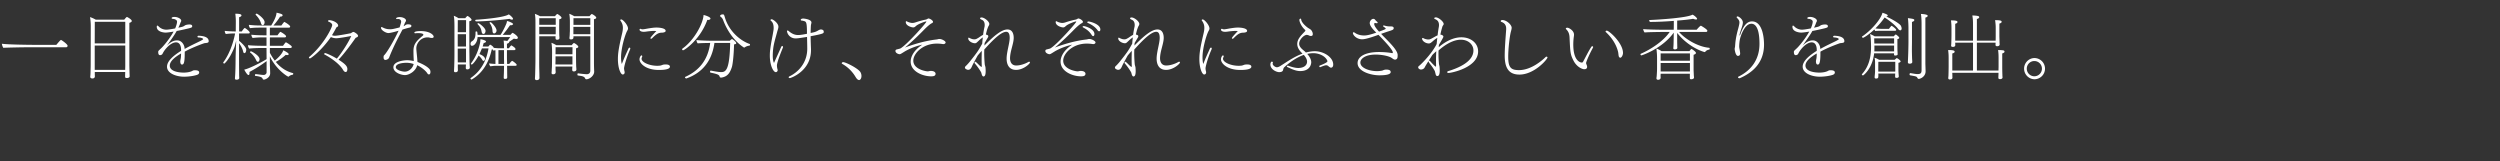 <svg id="design" xmlns="http://www.w3.org/2000/svg" viewBox="0 0 512 33"><rect x="0" y="0" width="512" height="33" fill="#333333" stroke="none"/><path d="M13.845 9.379a.3.3 0 01-.3.3H5.76c-.72 0-4.53.06-5.07.12-.15-.195-.285-.585-.3-.84 1.23.18 5.76.225 6.405.225h4.74c.495-.585.854-1.005.96-1.005.03 0 .06.015.074.03.196.105 1.276.855 1.276 1.17zm13.144-5.085c0 .12-.105.27-.495.39v8.624c0 .18.03 1.68.045 1.83 0 .165.015.45.015.495 0 .12-.105.345-.585.345-.255 0-.345-.09-.345-.27 0-.075 0-.555.015-.705v-.255h-6.225v.495c0 .075.015.33.015.405-.03.36-.3.42-.51.42s-.435-.075-.435-.345v-.045c0-.015.03-.255.045-.525.015-.555.045-1.365.045-1.785l.015-8.084c0-.585-.06-1.275-.15-1.785.3.09.81.315 1.17.525h5.835c.315-.39.495-.555.555-.555.06 0 .99.51.99.825zm-1.335.165h-6.24L19.4 8.884h6.255V4.459zm0 4.86H19.4v4.994h6.24c0-.315.015-.674.015-.794v-4.2zm17.085-.87c0 .225-.18.3-.36.33-.195.045-.405.03-.6.09-1.575.555-3.03 1.2-3.945 1.71v.255c0 2.22-.255 2.385-.57 2.385-.345 0-.345-.57-.345-.66 0-.045 0-.105.12-.72.03-.315.045-.6.045-.885-1.245.72-2.31 1.575-2.31 2.475 0 1.41 2.49 1.44 2.85 1.44.84 0 1.425-.18 1.665-.3.135-.06.255-.15.39-.165.09-.015.195-.015.3-.015.405 0 .81.105.81.435 0 .195-.075.405-.525.54-1.155.345-2.475.345-2.565.345-1.59 0-3.495-.675-3.495-2.055 0-1.14 1.32-2.28 2.88-3.24v-.375c-.045-.705-.315-1.365-1.035-1.365-1.005 0-2.265 1.275-2.775 2.37-.09.15-.315.255-.495.255-.12 0-.375-.045-.375-.645 0-.06 0-.135.03-.195.09-.15.465-.45.765-.765.15-.15 1.47-1.605 2.355-3.225-.705.12-1.35.21-1.665.21-.09 0-1.785-.06-1.785-1.185 0-.165.046-.255.12-.255.06 0 .15.06.255.165.435.465 1.05.675 1.59.675.285 0 .855-.075 1.8-.255.18-.39.39-1.05.39-1.365 0-.195-.075-.33-.375-.48-.195-.105-.39-.09-.615-.135-.075-.015-.12-.075-.12-.135 0-.015 0-.24.6-.24.66 0 1.365.39 1.365.765a.59.59 0 01-.045.21c-.03.045-.105.165-.195.45-.105.27-.225.525-.345.78.975-.21 1.02-.24 1.365-.48.225-.12.615-.18.9-.18.165 0 .57.015.57.345 0 .27-.06.315-1.485.63-.45.105-1.065.24-1.695.36-.24.45-.6 1.05-2.01 3 .78-.78 1.44-1.08 2.1-1.08.885 0 1.38.78 1.5 1.395.015.105.03.225.045.36 1.125-.645 2.295-1.17 3.315-1.68.45-.255.465-.27.465-.315 0-.255-.705-.36-.99-.36-.09 0-.165-.075-.165-.15 0-.135.09-.195.285-.195.435.015 2.01.09 2.01 1.095v.03zm8.408-1.785c0 .105-.075.195-.255.195h-1.935v1.5c.39.285 1.47 1.29 1.47 1.8 0 .285-.09.72-.375.72-.105 0-.21-.09-.255-.33-.12-.57-.48-1.215-.84-1.71v3.66c0 .96.015 2.174.015 2.55 0 .51.03.914.03.914 0 .21-.225.345-.42.345-.045 0-.09.015-.15.015-.165 0-.315-.06-.315-.255v-.06c.09-.915.12-2.265.135-4.17.015-1.124.09-2.55.12-3.51-.135.586-.285 1.186-.405 1.456-1.035 2.49-1.995 3.24-2.025 3.24-.09 0-.225-.076-.225-.18 0-.03 0-.045.015-.076 1.185-1.59 2.025-3.87 2.415-5.91h-.51c-.42 0-1.125.076-1.38.106-.12-.12-.225-.405-.225-.6v-.045c.36.06 1.59.12 1.965.12h.285l.015-1.965c0-.435-.015-.96-.105-1.665.675 0 1.26.06 1.26.345 0 .135-.12.27-.48.375v2.91h.54c.165-.24.33-.48.54-.675.03-.015.045-.03.06-.03.165 0 1.035.705 1.035.93zm8.91 8.43c0 .09-.046.195-.106.21-.18.03-.51.075-.795.36-.015.014-.045.044-.075.044-.225 0-2.55-1.514-3.81-4.154v1.68c0 .18.06 1.26.06 1.74v.03c0 .884-1.005 1.304-1.29 1.304-.104 0-.195-.045-.225-.105-.09-.27-.21-.51-1.53-.66-.045 0-.074-.06-.074-.12 0-.105.06-.255.12-.255.72.075 1.155.165 1.635.18h.03c.33 0 .6-.255.6-.54v-2.294a27.195 27.195 0 01-3.51 2.22c.015.075.015.15.015.224 0 .15-.03.27-.075.345-.045.045-.075.06-.135.06-.27 0-.735-.84-.87-1.11.765-.12 3.15-1.26 4.574-2.144l-.015-2.28h-1.005c-.735 0-1.755.03-2.534.12-.12-.105-.255-.48-.255-.66v-.03c.615.06 1.784.12 3.18.12h.614V7.654h-.675c-.72 0-1.38.03-2.16.12-.104-.075-.27-.465-.27-.63v-.03c.616.06 1.426.12 2.82.12h.286V5.659h-1.365c-.735 0-1.215.015-1.995.105-.135-.135-.255-.465-.255-.675.63.06 1.245.135 2.64.135h1.935c.944-1.53 1.064-2.205 1.095-2.625.914.195 1.244.33 1.244.525a.2.2 0 01-.03.09c-.044.12-.195.195-.494.195-.256.465-.9 1.29-1.35 1.815h1.62c.12-.165.36-.51.54-.69.03-.03.045-.045.075-.045.015 0 .045.015.06.03.27.135 1.124.675 1.124.915 0 .12-.075.225-.27.225h-3.884v1.575h1.56c.104-.165.374-.51.525-.675.03-.015.06-.03.075-.03.03 0 .044.015.06.015.225.105 1.095.645 1.095.885 0 .12-.076.225-.255.225h-3.06v1.725h2.7c.09-.15.345-.495.525-.69.03-.015.045-.03.075-.03.015 0 .03.015.045.015l.03.03c.36.18.93.6 1.064.75.03.03.046.09.046.135 0 .12-.075.24-.27.24h-4.215v.99c.315.6.645 1.125 1.005 1.59.525-.42 1.515-1.335 1.74-2.115.12.06 1.11.525 1.11.795 0 .045-.015.09-.06.12a.43.43 0 01-.255.075.745.745 0 01-.285-.06 10.181 10.181 0 01-2.04 1.455c.99 1.2 2.13 1.935 3.51 2.295.045.015.06.06.06.12zm-6.9-2.986c0 .315-.165.555-.36.555-.105 0-.225-.09-.33-.315-.346-.78-.9-1.365-1.245-1.605-.016-.014-.03-.03-.03-.044 0-.076.12-.196.21-.196.12 0 1.754.87 1.754 1.605zm1.034-7.574c0 .585-.36.615-.404.615-.135 0-.255-.12-.33-.375-.24-.81-.78-1.425-1.08-1.725-.016-.03-.03-.045-.03-.075 0-.09.135-.18.224-.18.15 0 1.62 1.02 1.62 1.74zM72.94 7.699c-.06.015-.105.06-.15.12-.39.57-2.43 3.404-3.465 4.394 1.485.945 1.815 1.41 1.815 1.935 0 .09-.015.6-.345.6-.165 0-.36-.12-.54-.434-.555-.976-1.98-2.19-3.84-3.18-.03-.015-.03-.03-.03-.06 0-.09.105-.21.21-.21.09 0 1.185.405 2.385 1.14.825-.915 2.37-3.255 2.955-4.635-1.755.345-2.745.465-3.09.465a2.95 2.95 0 01-1.08-.24c-2.04 2.91-4.14 4.38-4.29 4.38-.105 0-.21-.135-.21-.225 0-.03.016-.045.03-.06 3.105-2.625 4.74-6.105 4.74-6.555 0-.315-.36-.555-.81-.735-.03-.015-.045-.03-.045-.06 0-.09.105-.21.165-.21h.03c.81 0 1.875.57 1.875 1.095 0 .045 0 .09-.015.135-.045.12-.3.18-.375.315-.12.24-.435.855-.87 1.53.24.09.375.12.57.12.57 0 2.805-.42 3.315-.525a.592.592 0 01.18-.12c.06-.03.09-.06.15-.09.03-.03.09-.045.15-.045.09 0 .165.015.195.045.15.075.78.435.78.765 0 .06-.03.12-.09.18-.075.09-.195.12-.3.165zm11.316-2.4c0 .135-.105.285-.3.33-.63.15-1.11.3-1.395.39l-.135.045c-.75 1.44-1.815 3.375-2.73 5.715-.135.375-.615.495-.765.495-.27 0-.375-.255-.375-.466v-.075c0-.15 0-.3.105-.405.57-.54 2.01-2.97 2.97-5.04-.39.12-1.62.48-2.1.48s-1.5-.57-1.5-1.08c0-.09.045-.15.12-.15.046 0 .105.03.18.06.375.196.81.39 1.545.39.36 0 .51 0 1.965-.374.135-.405.315-1.02.315-1.14 0-.495-.405-.585-.645-.585-.045 0-.105.015-.15.015h-.045c-.135 0-.195-.045-.195-.12 0-.135.285-.285.75-.285.66 0 1.275.33 1.275.675 0 .075-.015.15-.06.24l-.135.225c-.03.045-.18.435-.3.735 0 0 .135-.045.435-.27.045-.03.12-.06.165-.075.06-.03.18-.045.315-.045.3 0 .69.045.69.315zm4.17 2.475c-.15 0-.3-.03-.42-.06a1.329 1.329 0 00-.435-.06c-1.455 0-2.31 1.275-2.31 2.22 0 .09 0 .21.015.36.075.825.165 1.515.21 2.34a.328.328 0 01.015.12c.855.314 2.175.974 2.55 1.59.075.134.105.3.105.45 0 .09-.015.51-.315.51a.351.351 0 01-.3-.195c-.42-.66-1.305-1.306-2.1-1.695-.27 1.23-1.68 2.025-2.49 2.025-.795 0-2.385-.525-2.385-1.605 0-1.245 2.265-1.44 2.805-1.44.45 0 .93.075 1.365.165v-.12a36.25 36.25 0 01-.06-2.01c.03-1.35.585-1.965 1.89-3.045.075-.045.135-.135.135-.21v-.045c-.03-.195-.54-.285-1.035-.285-.18 0-.36 0-.51.03h-.09c-.15 0-.21-.045-.21-.12 0-.15.255-.33 1.305-.33 1.935 0 2.655.825 2.655 1.14 0 .15-.09.27-.39.27zm-5.175 5.084c-.375 0-2.19.06-2.19.915 0 .54 1.23.9 1.845.9.825 0 1.62-.705 1.815-1.56a4.594 4.594 0 00-1.47-.255zm13.328-8.804c0 .105-.105.225-.465.3l.015 6.224c.015.18.015 2.07.045 2.58 0 .165.045.6.045.645 0 .15-.06.405-.54.405-.195 0-.285-.12-.285-.33 0-.255.03-.555.03-.675h-1.665v.6c0 .135.015.435.015.525v.06c0 .06 0 .405-.495.405-.24 0-.3-.12-.3-.27v-.09c.03-.21.03-.63.045-.735 0-.18.045-1.35.045-2.415V5.24c0-.72-.03-1.5-.135-2.01.09.03.42.15.975.495h1.38a2.09 2.09 0 01.39-.42c.03-.03.045-.03.06-.03s.045 0 .06.015c.3.15.78.57.78.765zm-2.82.075l-.015 2.46h1.695l.015-2.46h-1.695zm-.015 2.88v2.52h1.695v-2.52h-1.695zm0 2.94v1.305c0 .57 0 1.095.015 1.53h1.68V9.948h-1.695zm11.954-1.965c-.12 0-.285-.03-.465-.075-.045.03-.09.09-.96.66v.044c0 .03 0 .06-.015.09-.075.106-.24.21-.434.256v.93h.39c.074-.09.134-.195.21-.285.074-.105.15-.196.224-.255a.082.082 0 01.076-.046c.014 0 .03 0 .06.015.6.36.795.586.795.736 0 .134-.15.21-.24.21h-1.515v1.665c0 .21.015.63.03 1.17h.45c.21-.33.51-.63.585-.63.09 0 .93.6.93.81 0 .104-.076.194-.24.194h-1.726c0 .42.016.9.016 1.38 0 .15.014.765.014.945 0 .27-.12.36-.434.36-.195 0-.286-.045-.286-.255 0-.03.016-.525.03-.825.016-.495.03-1.08.03-1.605h-1.665c-.39 0-.735.06-1.14.105-.134-.15-.224-.39-.27-.585.45.045.87.09 1.32.105v-2.805c-.12.015-.254.03-.434.06a.924.924 0 01-.166-.27c-.044.016-.104.045-.164.06-.375 1.665-1.245 4.455-4.08 6.135-.015 0-.03.015-.045.015-.09 0-.225-.12-.225-.225a.13.13 0 01.06-.105c2.49-1.71 3.314-4.14 3.63-6.045h-1.35c-.165.42-.33.795-.51 1.155 1.125.435 1.14.915 1.14.99 0 .15-.076.285-.136.345-.03.045-.075.06-.135.06a.283.283 0 01-.254-.165 3.317 3.317 0 00-.78-.915c-.525 1.005-1.23 1.83-1.395 1.83-.09 0-.18-.075-.18-.165 0-.045.015-.075.045-.105.795-1.08 1.47-2.43 1.844-4.244.046-.225.03-.405.06-.675.3.03 1.14.24 1.14.48 0 .045-.03.09-.06.12a.562.562 0 01-.404.165c-.075.255-.15.495-.225.735h1.185c.06-.105.24-.285.285-.345a.115.115 0 01.075-.03c.015 0 .045.015.06.015.06.03.57.315.675.63.434.06.914.09 1.29.09h.81v-.27s0-.855-.09-1.32c.195.03.33.03.465.045l.3.045c.18-.21.48-.615.585-.795h-6.675c-.03.93-.585 1.785-1.14 1.785-.15 0-.3-.075-.3-.405 0-.195.075-.39.225-.48.6-.33.795-.9.795-1.755v-.195c-.015-.06.09-.105.18-.105.18 0 .195.045.24.705h4.695c.42-.615.96-1.71 1.2-2.31.075-.18.09-.345.135-.525.33.03 1.244.42 1.244.63 0 .015-.09.24-.494.24-.03 0-.075-.015-.12-.015-.33.42-.57.825-.87 1.185-.21.255-.405.54-.645.795h1.575l.09-.09.09-.105c.06-.06.134-.135.21-.195a.115.115 0 01.06-.03c.015 0 .03 0 .045.015.435.225 1.035.705 1.035.975 0 .06-.015.27-.36.27zm-.63-4.125c0 .09-.075.165-.225.165a.968.968 0 01-.48-.165c-2.1.285-5.354.525-6.78.525-.18 0-.254-.09-.254-.18 0-.075.075-.165.195-.165.21-.015 5.55-.345 6.675-1.095.3.18.87.69.87.915zm-6.074 3.09c-.165 0-.315-.15-.36-.465-.12-.765-.435-1.125-.84-1.56-.015-.015-.03-.03-.03-.045 0-.06.15-.135.24-.135.105 0 1.44.96 1.44 1.575 0 .075-.03.63-.45.63zm2.204-.105c-.18 0-.314-.135-.33-.48-.03-.675-.255-1.185-.6-1.665-.015-.015-.015-.03-.015-.03 0-.075.135-.12.225-.12.165 0 1.215 1.08 1.215 1.71 0 .285-.24.585-.495.585zm2.025 5.085v-1.665h-1.14v2.835h1.156c0-.54-.016-.975-.016-1.17zm11.779-8.295c0 .12-.105.24-.465.315l-.015 1.365c0 .165 0 1.26.015 1.77 0 .165.045.6.045.645 0 .33-.225.405-.495.405-.21 0-.315-.12-.315-.345 0-.105 0-.24.015-.36h-3.345l-.015 5.444c0 1.155.045 2.1.045 2.52 0 .135 0 .435.015.525 0 .48-.48.495-.555.495-.27 0-.375-.15-.375-.33v-.06c.03-.21.03-.63.045-.72 0-.195.06-2.07.06-3.135v-7.68c0-.6-.03-1.23-.12-1.65.435.15.795.33 1.05.48h3.075a2.09 2.09 0 01.39-.42c.03-.03.045-.03.06-.03s.045 0 .06.016c.24.105.825.54.825.75zm-4.56.09v1.35h3.375v-1.35h-3.375zm0 1.77v1.53h3.36c.015-.285.015-.96.015-1.155v-.375h-3.375zm7.995 4.095c0 .105-.106.225-.465.3v1.934c0 .165.015 1.245.03 1.755.015.165.045.6.045.645 0 .405-.495.405-.54.405-.21 0-.315-.12-.315-.345 0-.24.03-.54.03-.66h-3.45v.585c0 .15.03.45.03.54 0 .195-.06.465-.525.465-.24 0-.315-.12-.315-.285v-.075c.03-.21.045-.63.045-.735.015-.18.045-.525.045-1.605l.015-1.74c0-.705-.03-1.5-.135-2.01.36.135.69.3 1.005.495h3.15a2.09 2.09 0 01.39-.42c.03-.03.045-.03.06-.03s.045 0 .06.015c.3.135.84.54.84.765zm-4.665 1.95v.945c-.015.3-.015.54-.015.72h3.48v-1.665h-3.465zm.015-1.875l-.015 1.455h3.465l.015-1.455h-3.465zm8.324-6.045c0 .12-.09.24-.465.315v9.045c0 .18.015 1.154.045 1.664v.015c0 .885-.99 1.575-1.59 1.575-.164 0-.21-.06-.284-.21-.045-.12-.195-.375-.885-.48-.21-.03-.405-.06-.585-.09-.06-.015-.09-.105-.09-.195 0-.12.045-.24.12-.24h.015c.915.135 1.694.18 1.74.18.674 0 .764-.45.764-.75v-7.02h-3.45v.195c0 .255-.105.45-.494.45-.256 0-.33-.12-.33-.27v-.075c.03-.194.06-.57.06-.75 0-.12.014-.36.03-.6v-1.92c0-.704-.045-1.124-.12-1.634.06.015.36.12 1.02.495h3.12c.18-.225.404-.45.464-.45.03 0 .045 0 .06.015.286.135.855.51.855.735zm-4.68 1.89v1.5h3.465v-1.5h-3.464zm.016-1.785v1.365h3.45V3.724h-3.45zm10.362 10.259c0 .09.015.285.075.555.03.12.045.21.045.285 0 .36-.27.435-.39.435-.42 0-.99-1.274-.99-3.164 0-1.29.225-2.55.855-5.22.105-.435.165-.81.165-1.185 0-.51-.135-.975-.525-1.5-.015-.015-.015-.045-.015-.06 0-.09.09-.15.21-.15.345 0 1.38 1.17 1.38 1.86 0 .195-.105.36-.18.495-.51.96-1.245 3.675-1.245 5.37 0 .54.045 1.095.165 1.395.495-1.305.915-2.175 1.35-3.15.06-.135.15-.195.225-.195.09 0 .15.06.15.18 0 .06-.015.12-.045.195-.9 2.055-1.23 3.66-1.23 3.855zm8.52-7.664c0 .375-.826.375-.84.375-.735 0-1.26.465-1.935 1.14-.075.075-.15.105-.21.105-.075 0-.135-.045-.135-.135 0-.195 1.2-1.425 1.215-1.44a5.827 5.827 0 00-.496-.03c-.39 0-.75.045-1.11.075-.284.03-.644.105-.974.105-.705 0-.87-.315-.87-.42s.09-.195.195-.195c.03 0 .075.015.105.03.06.045.18.075.345.075.09 0 .195-.015.3-.03.315-.045.66-.12 1.05-.18.495-.075.99-.15 1.485-.15.764 0 1.874.165 1.874.675zm-1.38 8.01c-2.7 0-3.975-1.336-3.975-2.175 0-.39.255-.81.405-.81.09 0 .15.075.15.195 0 .045 0 .09-.03.135a.662.662 0 00-.105.36c0 .705 1.545 1.44 3.225 1.44.194 0 .375-.016.525-.03.3-.03.494-.166.734-.21.18-.03.345-.03.496-.03.63 0 .825.224.825.45s-.18.674-2.25.674zM145.01 4.084c-.046 0-.09-.015-.15-.015-1.456 4.08-4.696 6.225-4.95 6.225-.136 0-.21-.09-.21-.195 0-.06.03-.12.09-.165 2.31-1.635 4.2-5.04 4.304-6.87.465.105 1.41.435 1.41.735 0 .045 0 .075-.03.105-.06.105-.225.18-.465.18zm5.774 4.77c0 .12-.135.195-.45.24-.03 1.545-.21 3.87-.45 4.65-.405 1.26-.915 1.904-2.025 2.13-.075.014-.135.014-.195.014-.165 0-.24-.06-.27-.15-.09-.345-.18-.525-1.845-.855-.09-.015-.135-.12-.135-.21 0-.105.06-.21.165-.21h.03c1.305.255 1.74.3 2.13.3.99 0 1.68-.645 1.8-5.97h-3.225c-.51 3.705-2.475 6.12-5.745 7.275h-.03c-.105 0-.255-.135-.255-.225 0-.045.015-.075.075-.105 2.76-1.26 4.635-3.39 5.085-6.944-.84.015-2.025.03-2.535.09-.135-.105-.27-.465-.27-.645v-.03c.6.075 2.325.135 3.15.135h3.69a.577.577 0 01.165-.165l.105-.075a.55.55 0 01.15-.105c.09 0 .885.54.885.855zm2.82.27c0 .105-.075.24-.15.24h-.03c-.24 0-.615.135-.915.345a.214.214 0 01-.09.03.217.217 0 01-.105-.03c-1.71-1.125-3.3-3.135-4.245-5.67a1.456 1.456 0 00-.51-.63.22.22 0 01-.09-.165c0-.09.21-.3.51-.3.255 0 .3.015.45.525.825 2.925 3.21 4.89 5.1 5.535.045.015.075.06.075.12zm5.513 4.29c0 .285.06.6.135.855.015.03.015.06.015.105 0 .195-.165.405-.375.405-.51 0-1.23-1.35-1.23-3.405 0-.345.015-.705.06-1.095.225-1.815.405-2.325.675-4.005.03-.18.045-.36.045-.525 0-.87-.255-1.26-.585-1.515-.045-.045-.06-.075-.06-.12 0-.09.09-.165.255-.165.27 0 1.365.795 1.365 1.515 0 .06 0 .12-.015.195-.045.3-.165.585-.24.885-.33 1.26-.72 2.4-.84 3.705-.03.3-.06.72-.06 1.17 0 .555.06 1.125.255 1.47.495-1.125 1.02-2.235 1.47-3.27.06-.135.135-.195.21-.195.09 0 .165.09.165.21 0 .03 0 .075-.015.105-1.035 2.49-1.23 3.375-1.23 3.675zm9.584-6.93c0 .105-.014.21-.06.255-.09.09-.27.255-2.624.675 0 .825.06 2.19.075 2.64v.225c0 4.26-4.125 5.714-4.335 5.714-.12 0-.24-.075-.24-.165 0-.075.06-.15.225-.225 1.605-.765 3.57-2.61 3.585-5.61 0-.72-.03-1.664-.045-2.43-1.815.286-1.995.3-2.295.3a1.753 1.753 0 01-1.815-1.454c0-.09.045-.165.12-.165.06 0 .135.03.24.12.735.63 1.335.81 1.95.81.495 0 1.32-.165 1.785-.255 0-2.025-.105-2.4-.435-2.55-.15-.06-.51-.15-.6-.15-.165 0-.24-.075-.24-.15s.06-.27.555-.27c0 0 1.635.12 1.635.81v.045c-.015.165-.09.345-.105.555-.015.09-.045.78-.06 1.545.855-.165 1.065-.255 1.38-.42.15-.09.495-.3.705-.3.18 0 .6.06.6.45zm7.726 9.074c0 .645-.345.84-.48.84-.21 0-.45-.18-.705-.6a7.334 7.334 0 00-2.775-2.73.124.124 0 01-.075-.12c0-.105.135-.225.285-.225.51 0 3.06 1.26 3.54 2.055.15.255.21.525.21.78zm17.234-6.869c0 .18-.18.345-.48.345-.045 0-.09-.015-.135-.015a7.53 7.53 0 00-1.17-.09c-2.984 0-4.83 2.1-4.83 3.48 0 1.8 2.596 2.204 2.94 2.204.21 0 .406-.09.646-.09.69 0 .974.315.974.57 0 .465-.42.54-.915.54-1.68 0-4.184-.96-4.184-3.03 0-.42.12-1.965 2.37-3.45-.975.196-2.565.75-3.72 1.47-.69.436-.78.48-.93.48-.135 0-.84-.18-.84-.674 0-.135.075-.24.195-.285.57-.15.72-.18.795-.21 1.245-.66 5.34-5.235 5.34-5.505 0-.03-.015-.045-.045-.045-.135 0-1.41.405-2.04.9-.135.12-.33.33-.57.33h-.03c-.345 0-1.53-.33-1.53-1.095 0-.105.045-.18.12-.18.045 0 .105.03.18.075.225.135.75.285 1.035.285.195 0 .435-.045.615-.105.675-.225 1.35-.42 2.07-.57.045 0 .24-.06.33-.105.075-.045.165-.105.24-.135h.045c.315 0 .945.405.945.69 0 .09-.06.18-.195.255-.465.195-1.32 1.035-1.455 1.17-1.35 1.38-2.625 2.625-4.095 3.84 1.305-.51 3.885-1.365 6.42-1.65.105-.015.21-.03.315-.06s.21-.045.315-.045h.06c.405 0 1.215.405 1.215.705zm14.428 5.624c-1.92 0-1.935-1.934-1.935-2.31 0-1.32.615-3.12.63-4.214v-.03c0-.915-.286-1.245-.705-1.245-1.23 0-3.33 2.34-4.5 3.63 0 .225-.015.45-.015.675 0 .81.045 1.59.105 2.28.015.27.15.524.165.78.015.254.03.48.03.674 0 .87-.195 1.095-.435 1.11-.195 0-.3-.21-.36-.405-.045-.15-.075-.285-.12-.42-.12-.24-.66-1.11-1.29-1.83a.244.244 0 01-.075-.164c0-.15.105-.195.164-.195.046 0 .09.03.136.06.345.285.615.63.96.9.09.06.135.09.18.09.03 0 .045-.03.045-.105v-.076c-.015-.36-.03-.81-.03-1.35 0-.524.015-1.124.03-1.754-.27.3-.63.69-.87 1.005-.54.99-1.005 1.844-1.11 2.1-.06.15-.15.344-.225.435-.09.135-.24.345-.6.345-.06 0-.09 0-.12-.015-.255-.076-.525-.21-.525-.45 0-.12.09-.24.225-.36.18-.165.51-.525.705-.765 1.545-1.935 1.8-2.295 2.61-3.765.03-.435.075-.87.12-1.29-.015.015-.03.015-.045.03-.3.225-.54.405-.81.675-.255.24-.48.465-.6.48-.06.015-.12.015-.195.015-.48 0-1.335-.42-1.335-.99 0-.105.044-.15.105-.15.044 0 .105.03.165.06.165.105.45.195.6.24.09.015.24.045.39.045.074 0 .164-.015.254-.03.12-.015.45-.21.69-.36.3-.225.63-.435.84-.525.075-.555.165-1.08.27-1.545.045-.165.06-.33.06-.465 0-.72-.345-.945-.465-1.02l-.33-.165c-.075-.045-.15-.105-.15-.195 0-.165.24-.18.33-.18.645.045 1.56.87 1.56 1.32 0 .21-.105.36-.12.375-.135.225-.375.81-.585 1.815.21.03.495.105.495.345 0 .075-.03.165-.105.285-.105.18-.345.57-.645 1.095l-.045.525c1.89-1.935 3.495-3.3 4.725-3.3 1.11 0 1.275 1.11 1.275 1.71 0 1.185-.735 2.715-.75 4.2 0 .33.075 1.47 1.275 1.47.795 0 1.8-.33 2.46-.72.06-.03.12-.06.165-.06.105 0 .18.074.18.164 0 .255-1.365 1.515-2.85 1.515zm16.271-5.624c0 .18-.18.345-.48.345-.044 0-.09-.015-.135-.015a7.53 7.53 0 00-1.17-.09c-2.984 0-4.83 2.1-4.83 3.48 0 1.8 2.596 2.204 2.94 2.204.21 0 .406-.09.646-.09.69 0 .975.315.975.57 0 .465-.42.54-.916.54-1.68 0-4.184-.96-4.184-3.03 0-.42.12-1.965 2.37-3.45-.975.196-2.565.75-3.72 1.47-.69.436-.78.48-.93.48-.135 0-.84-.18-.84-.674 0-.135.075-.24.195-.285.57-.15.72-.18.795-.21 1.245-.66 5.34-5.235 5.34-5.505 0-.03-.015-.045-.045-.045-.135 0-1.41.405-2.04.9-.135.12-.33.33-.57.33h-.03c-.345 0-1.53-.33-1.53-1.095 0-.105.045-.18.12-.18.045 0 .105.03.18.075.225.135.75.285 1.035.285.195 0 .435-.045.615-.105.675-.225 1.35-.42 2.07-.57.045 0 .24-.06.33-.105.075-.045.165-.105.24-.135h.045c.315 0 .945.405.945.69 0 .09-.06.18-.195.255-.465.195-1.32 1.035-1.455 1.17-1.35 1.38-2.625 2.625-4.095 3.84 1.305-.51 3.885-1.365 6.42-1.65.105-.015.21-.03.315-.06.105-.03.21-.045.315-.045h.06c.405 0 1.215.405 1.215.705zm-.48-1.29c-.09 0-.195-.06-.314-.255-.526-.81-1.125-1.185-1.726-1.515-.09-.045-.12-.09-.12-.15 0-.075.106-.135.226-.135.33 0 2.19.585 2.19 1.62 0 .435-.24.435-.256.435zm1.215-.99c-.075 0-.195-.06-.315-.225-.57-.78-1.365-1.2-1.98-1.485-.09-.045-.135-.09-.135-.135 0-.09.12-.165.255-.165.3 0 2.43.525 2.43 1.635 0 .345-.195.375-.255.375zm13.715 7.904c-1.92 0-1.935-1.934-1.935-2.31 0-1.32.615-3.12.63-4.214v-.03c0-.915-.285-1.245-.705-1.245-1.23 0-3.33 2.34-4.5 3.63 0 .225-.015.45-.015.675 0 .81.045 1.59.105 2.28.015.27.15.524.165.78.015.254.03.48.03.674 0 .87-.195 1.095-.435 1.11-.195 0-.3-.21-.36-.405-.045-.15-.075-.285-.12-.42-.12-.24-.66-1.11-1.29-1.83a.244.244 0 01-.075-.164c0-.15.105-.195.165-.195.045 0 .09.03.135.06.345.285.615.63.96.9.09.06.135.09.18.09.03 0 .045-.03.045-.105v-.076c-.015-.36-.03-.81-.03-1.35 0-.524.015-1.124.03-1.754-.27.3-.63.69-.87 1.005-.54.99-1.005 1.844-1.11 2.1-.06.15-.15.344-.225.435-.09.135-.24.345-.6.345-.06 0-.09 0-.12-.015-.255-.076-.525-.21-.525-.45 0-.12.09-.24.225-.36.18-.165.51-.525.705-.765 1.545-1.935 1.8-2.295 2.61-3.765.03-.435.075-.87.12-1.29-.015.015-.03.015-.045.03-.3.225-.54.405-.81.675-.255.24-.48.465-.6.48-.06.015-.12.015-.195.015-.48 0-1.335-.42-1.335-.99 0-.105.045-.15.105-.15.045 0 .105.03.165.06.165.105.45.195.6.24.09.015.24.045.39.045.075 0 .165-.015.255-.03.12-.015.45-.21.69-.36.3-.225.63-.435.84-.525.075-.555.165-1.08.27-1.545.045-.165.06-.33.06-.465 0-.72-.345-.945-.465-1.02l-.33-.165c-.075-.045-.15-.105-.15-.195 0-.165.24-.18.33-.18.645.045 1.56.87 1.56 1.32 0 .21-.105.36-.12.375-.135.225-.375.81-.585 1.815.21.03.495.105.495.345 0 .075-.03.165-.105.285-.105.18-.345.57-.645 1.095l-.045.525c1.89-1.935 3.495-3.3 4.724-3.3 1.11 0 1.276 1.11 1.276 1.71 0 1.185-.736 2.715-.75 4.2 0 .33.075 1.47 1.274 1.47.795 0 1.8-.33 2.46-.72.06-.03.12-.06.166-.06.105 0 .18.074.18.164 0 .255-1.366 1.515-2.85 1.515zm8.08-.33c0 .09.014.285.074.555.03.12.046.21.046.285 0 .36-.27.435-.39.435-.42 0-.99-1.274-.99-3.164 0-1.29.225-2.55.854-5.22.105-.435.165-.81.165-1.185 0-.51-.135-.975-.524-1.5-.016-.015-.016-.045-.016-.06 0-.09.09-.15.21-.15.345 0 1.38 1.17 1.38 1.86 0 .195-.104.36-.18.495-.51.96-1.245 3.675-1.245 5.37 0 .54.045 1.095.165 1.395.495-1.305.915-2.175 1.35-3.15.06-.135.15-.195.225-.195.09 0 .15.06.15.18 0 .06-.015.12-.045.195-.9 2.055-1.23 3.66-1.23 3.855zm8.519-7.664c0 .375-.825.375-.84.375-.735 0-1.26.465-1.935 1.14-.075.075-.15.105-.21.105-.075 0-.135-.045-.135-.135 0-.195 1.2-1.425 1.215-1.44a5.827 5.827 0 00-.495-.03c-.39 0-.75.045-1.11.075-.285.03-.645.105-.975.105-.705 0-.87-.315-.87-.42s.09-.195.195-.195c.03 0 .075.015.105.03.06.045.18.075.345.075.09 0 .195-.015.3-.03.315-.045.66-.12 1.05-.18.495-.075.99-.15 1.485-.15.765 0 1.875.165 1.875.675zm-1.38 8.01c-2.7 0-3.975-1.336-3.975-2.175 0-.39.255-.81.405-.81.09 0 .15.075.15.195 0 .045 0 .09-.03.135a.662.662 0 00-.105.36c0 .705 1.545 1.44 3.225 1.44.195 0 .375-.016.525-.03.3-.03.495-.166.735-.21.18-.03.345-.03.495-.03.63 0 .825.224.825.45s-.18.674-2.25.674zm19.014-1.11c0 .644-.435.644-.45.644a.288.288 0 01-.18-.06c-.12-.06-.195-.105-.39-.285a.65.65 0 00-.435-.15c-.255 0-.735.195-1.17.375-.015.015-.045.015-.06.015-.105 0-.165-.09-.165-.18 0-.06.03-.12.09-.15 1.23-.48 1.575-.72 1.575-.9a.288.288 0 00-.045-.15c-.435-.93-1.695-1.484-2.82-1.484-.42 0-.855.045-1.275.15.48.525.825 1.14.825 1.71 0 .09-.03 1.8-2.25 1.8h-.03c-1.05 0-2.13-.63-2.565-.795-.105-.045-.15-.105-.15-.15 0-.09.09-.165.195-.165.015 0 .045 0 .075.015.42.15 1.335.465 2.07.465 1.185-.015 1.8-.57 1.8-1.305 0-.48-.3-.96-.675-1.38-1.485.525-2.88 1.515-3.96 2.505-.195.165-.24.42-.27.57-.044.21-.21.45-.78.465-.584 0-1.83-.555-1.83-1.575 0-.285.136-.585.316-.585.105 0 .21.105.21.195 0 .015 0 .03-.015.045a.39.39 0 00-.045.165c0 .375.54.75.87.75.195 0 .405-.09.645-.225 1.5-.945 2.955-1.98 4.604-2.565l-.075-.075c-.585-.555-1.005-1.185-1.005-1.905 0-.93.645-1.62 1.485-2.49.09-.09.18-.18.18-.27 0-.045-.03-.09-.09-.15-.735-.66-1.14-1.62-1.14-2.01 0-.15.12-.27.225-.27.06 0 .135.06.15.21.06.555.825 1.275 1.365 1.665.255.18.555.3.72.525.21.285.285.555.285.765 0 .24-.09.39-.39.39-.225 0-.42-.12-.42-.12a1.13 1.13 0 00-.435-.105c-.54 0-1.545.96-1.545 1.8 0 .675.63 1.14 1.035 1.485.12.105.24.21.345.33.48-.135 1.23-.27 1.815-.27 1.875 0 3.78 1.26 3.78 2.73zm13.135-1.336a.488.488 0 01-.464.33.63.63 0 01-.315-.09c-.12-.06-.285-.194-.405-.27-.48-.344-1.905-.674-3.27-.674-2.175 0-3.12.884-3.12 1.62 0 1.17 1.92 1.77 3.405 1.77.3 0 .66-.03 1.065-.106.45-.18.54-.21.855-.21.66 0 .885.21.885.51 0 .615-1.56.66-2.34.66-1.575 0-4.44-.72-4.44-2.505 0-1.305 1.515-2.265 4.395-2.265.945 0 1.905.09 2.58.21.045.015.09.015.12.015.12 0 .105-.075.12-.105v-.044c0-.525-1.71-2.34-2.94-3.6-2.31.84-3 .915-3.33.915-1.17 0-1.905-.87-1.905-1.29 0-.09.045-.15.135-.15.06 0 .165.03.285.12.51.375 1.23.54 1.86.54.375 0 .99-.045 2.505-.585l-.24-.24c-.12-.12-1.095-1.065-1.095-1.71 0-.465.375-.765.495-.81a.58.58 0 01.255-.06c.075 0 .165.03.24.075.165.135.21.285.435.45.105.075.195.18.195.27 0 .06-.045.105-.18.105-.075 0-.195-.015-.345-.06h-.03c-.09 0-.15.12-.15.21 0 .465.63 1.17.99 1.575 1.215-.45 1.365-.525 1.365-.63 0-.075-.18-.21-.42-.375-.09-.06-.135-.12-.135-.165 0-.06.06-.09.165-.09.045 0 .09 0 .135.015.09.03.57.165.975.165.615 0 .885.015.915.345 0 .33-.165.39-1.335.75-.39.135-.81.285-1.245.435 1.425 1.485 3.39 3.27 3.39 4.335 0 .314-.03.54-.06.615zm16.538-1.364c0 3.33-5.46 4.424-6.075 4.424-.18 0-.255-.09-.255-.164 0-.076.06-.165.195-.21 1.92-.586 5.175-1.86 5.175-4.23 0-1.26-1.11-2.205-2.565-2.205-1.875 0-3.69 1.41-4.575 2.205-.015.24-.015.48-.015.705 0 .674.03 1.304.09 1.92.015.314.12.51.135.81.015.24.03.464.03.66 0 .84-.195 1.14-.48 1.14-.255 0-.33-.24-.36-.376-.06-.225-.105-.465-.18-.675a8.719 8.719 0 00-.795-1.215c-.45-.555-.495-.72-.495-.795-.315.51-.645 1.035-.795 1.335-.06.135-.33.39-.735.39-.375 0-.57-.3-.57-.42 0-.135.075-.27.165-.315.345-.24 2.595-2.444 3.615-4.484.045-.405.075-.825.135-1.26-.24.135-.525.33-.75.525-.57.51-.705.615-.99.615-.555 0-1.17-.36-1.335-.795a.382.382 0 01-.045-.18c0-.03.015-.075.045-.105s.06-.045.09-.045c.045 0 .09.015.135.045.33.195.78.27 1.05.27.195 0 .435-.075.87-.33.285-.15.645-.375.93-.495l.06-.03c.06-.525.135-1.08.24-1.65.03-.165.045-.315.045-.45 0-.735-.36-1.05-.825-1.23-.06-.03-.15-.075-.15-.15 0-.015.015-.03.015-.045.03-.105.15-.15.3-.15h.03c.54 0 1.59.87 1.59 1.35 0 .06-.015.12-.045.165-.03.06-.075.105-.105.165a.407.407 0 00-.105.195c-.18.57-.315 1.125-.42 1.65.24.03.615.165.615.435 0 .165-.66 1.245-.915 1.665l-.045.495c.69-.615 2.535-2.04 4.65-2.04 1.935 0 3.42 1.2 3.42 2.88zm-9.45.854c-.195.316-.345.57-.54.856l-.12.21c.03-.015.06-.03.09-.03.045 0 .09.03.12.045.15.135.36.405.6.645.48.48.54.54.615.54.06 0 .075-.06.075-.21 0-.3-.015-.6-.015-.916 0-.63.015-1.304.06-2.024-.33.3-.75.674-.885.884zm17.897 3.9c-2.31 0-3-1.56-3-3.884 0-1.53.18-3.66.3-5.37v-.165c0-.51-.18-1.095-.975-1.365-.09-.03-.135-.09-.135-.165 0-.195.24-.225.36-.225.915.045 1.875 1.02 1.875 1.575 0 .36-.18.795-.27 1.305-.255 1.365-.435 3.345-.435 4.635 0 2.22.54 2.744 2.205 2.744 2.58 0 4.89-2.13 5.414-2.64.09-.09.165-.12.24-.12.105 0 .18.076.18.18 0 .33-2.654 3.496-5.76 3.496zm13.667-2.384c0 .18.09.314.15.494.03.09.06.21.06.316 0 .09-.014.48-.584.48-.435 0-1.575-.48-2.235-1.815-.615-1.26-.63-1.545-.78-4.695-.03-.615-.165-1.14-.66-1.65-.075-.075-.105-.135-.105-.18 0-.165.33-.165.345-.165.225 0 1.335.54 1.335 1.425 0 .21-.045.42-.06.57-.06.495-.09.975-.09 1.44 0 3.644 1.665 3.704 1.74 3.704.135 0 .21-.06.27-.18.435-.794 1.185-2.31 1.725-3.09.03-.044.09-.074.165-.074.015 0 .165 0 .165.165 0 .044-.015.09-.03.12-.99 1.83-1.41 3-1.41 3.134zm7.56-2.04c0 .36-.254.974-.57.974-.09 0-.18-.06-.27-.225-.09-.164-.09-.644-.165-.96-.284-1.23-1.064-2.73-2.49-4.05a.178.178 0 01-.074-.134c0-.105.12-.18.24-.18.495 0 3.33 2.55 3.33 4.575zm16.856-.255a.183.183 0 01-.15.075c-.03 0-.045-.015-.06-.015-2.115-.645-4.275-2.235-5.55-3.915v1.56c0 .48.015.75.015.99 0 .255.015.54.015.54 0 .075-.12.285-.495.285-.18 0-.33-.06-.33-.24v-.015c.03-.21.06-.87.06-1.095.015-.525.03-1.305.03-2.085-2.295 3.254-6.51 4.664-6.615 4.664-.12 0-.194-.105-.194-.21 0-.045.014-.105.09-.135 1.994-.87 4.56-2.52 5.894-4.454h-1.32c-.615 0-3.12.03-3.81.105-.134-.09-.3-.51-.3-.69.765.09 3.165.135 4.53.135h1.725c.015-.66.015-1.32.015-1.815-1.56.12-3.3.21-4.8.21h-.015c-.105 0-.224-.165-.224-.285 0-.06.03-.105.12-.105 1.904-.075 7.68-.45 8.744-1.095.315.105.945.645.945.855 0 .135-.165.135-.225.135-.18 0-.435-.075-.585-.15-.465.105-1.725.255-3.27.375v1.875h3.99c.285-.36.75-.825.855-.825.03 0 .06.015.09.03 1.245.735 1.245.945 1.245.99 0 .12-.075.255-.27.255h-5.52c1.305 1.545 3.99 3.06 6.15 3.24.09 0 .12.075.12.164 0 .105-.045.21-.105.225-.12 0-.51.06-.795.42zm-1.92.24c0 .135-.105.27-.48.39v3.09c0 .18.045.93.045 1.094.015.15.045.435.045.48 0 .18-.225.345-.585.345-.24 0-.27-.105-.27-.27v-.855h-5.985l-.015.435c0 .075.015.33.015.39-.03.345-.33.405-.525.405-.18 0-.33-.075-.33-.3v-.075c0-.015.045-.255.06-.525.03-.525.06-.96.06-1.365v-2.295c0-.585-.06-1.2-.12-1.83.3.09.705.315 1.035.525h5.715l.045-.045c.09-.135.195-.27.285-.345.03-.03.06-.045.09-.045.105 0 .915.556.915.795zm-1.23.105h-6v1.5h6v-1.5zm0 1.964h-6v1.74h6v-1.74zm15.176-3.764c0 3.915-2.595 5.85-4.95 6.87-.045.014-.075.014-.105.014-.15 0-.27-.105-.27-.195 0-.06.045-.12.12-.15 2.55-1.244 4.274-3.48 4.274-6.69 0-3.87-1.184-4.124-1.65-4.124-1.484 0-2.25 2.775-2.294 2.925-.165.63-.195 1.26-.21 1.665 0 .285.045.465.09.705.015.06.075.45.075.495.015.075.03.18.03.285 0 .39-.225.51-.45.51-.45 0-.645-1.005-.675-1.44 0-.15.09-.375.09-.6.03-.39.06-.825.135-1.29.18-1.245.525-2.28.63-2.775.075-.33.12-.555.12-.75 0-.27-.09-.525-.495-.93-.06-.06-.075-.105-.075-.15 0-.09.105-.15.21-.15.21 0 1.065.555 1.065 1.245 0 .3-.105.66-.21.99 0 .015-.465 1.305-.465 1.575 0 .06.015.105.045.105.015 0 .045-.045.075-.135.765-2.205 1.575-2.76 2.43-2.76 2.265 0 2.46 3.69 2.46 4.755zm16.451-.69c0 .225-.18.3-.36.33-.195.045-.404.03-.6.09-1.574.555-3.03 1.2-3.944 1.71v.255c0 2.22-.255 2.385-.57 2.385-.345 0-.345-.57-.345-.66 0-.045 0-.105.12-.72a9.2 9.2 0 00.045-.885c-1.245.72-2.31 1.575-2.31 2.475 0 1.41 2.49 1.44 2.85 1.44.84 0 1.425-.18 1.665-.3.135-.06.255-.15.39-.165.09-.015.195-.015.3-.015.405 0 .81.105.81.435 0 .195-.075.405-.525.54-1.155.345-2.475.345-2.565.345-1.59 0-3.495-.675-3.495-2.055 0-1.14 1.32-2.28 2.88-3.24v-.375c-.045-.705-.315-1.365-1.035-1.365-1.005 0-2.265 1.275-2.775 2.37-.09.15-.315.255-.495.255-.12 0-.375-.045-.375-.645 0-.06 0-.135.03-.195.09-.15.465-.45.765-.765.15-.15 1.47-1.605 2.355-3.225-.705.12-1.35.21-1.665.21-.09 0-1.785-.06-1.785-1.185 0-.165.045-.255.12-.255.06 0 .15.06.255.165.435.465 1.05.675 1.59.675.285 0 .855-.075 1.8-.255.18-.39.39-1.05.39-1.365 0-.195-.075-.33-.375-.48-.195-.105-.39-.09-.615-.135-.075-.015-.12-.075-.12-.135 0-.015 0-.24.6-.24.66 0 1.365.39 1.365.765a.59.59 0 01-.045.21c-.03.045-.105.165-.195.45-.105.27-.225.525-.345.78.975-.21 1.02-.24 1.365-.48.225-.12.615-.18.9-.18.165 0 .57.015.57.345 0 .27-.06.315-1.485.63-.45.105-1.065.24-1.695.36-.24.45-.6 1.05-2.01 3 .78-.78 1.44-1.08 2.1-1.08.885 0 1.38.78 1.5 1.395.015.105.03.225.045.36 1.125-.645 2.295-1.17 3.315-1.68.45-.255.464-.27.464-.315 0-.255-.704-.36-.99-.36-.09 0-.165-.075-.165-.15 0-.135.09-.195.286-.195.435.015 2.01.09 2.01 1.095v.03zm11.239-.705c0 .105-.09.21-.375.27v1.365c0 .255 0 .915.03 1.29 0 .06.015.375.015.434v.016c0 .15-.15.225-.345.24-.06.015-.12.015-.196.015-.09-.015-.194-.045-.194-.165v-.285h-4.08c-.33 3.09-2.175 4.53-2.28 4.53s-.24-.15-.24-.226c0-.015.015-.03.015-.03 1.335-1.455 1.875-3.27 1.875-5.624 0-.12 0-.6-.045-1.485a6.29 6.29 0 00-.15-1.125c.27.12.675.3.945.48h3.9c.075-.09.225-.255.33-.345.03-.015.045-.03.075-.03.075 0 .21.09.555.405l.03.03c.06.045.135.15.135.24zm.21-1.53c-.135 0-.3-.105-.48-.345-.54-.705-1.845-1.755-2.73-2.28-.435.645-1.11 1.455-1.89 2.235.435.06.96.09 1.545.09h1.245c.06-.09.135-.195.21-.3.15-.18.27-.33.33-.33s.945.615.945.855c0 .105-.105.165-.256.165h-2.864c-.255 0-.915.015-1.185.045-.06-.09-.12-.21-.18-.315-1.32 1.26-2.25 1.71-2.31 1.71-.105 0-.225-.135-.225-.225 0-.015.015-.03.03-.045 1.905-1.29 3.825-3.495 4.17-4.86.975.3 1.08.45 1.08.555 0 .105-.105.195-.315.21.944.405 2.85 1.455 3.045 1.965.075.21.12.36.12.495 0 .24-.136.375-.285.375zm-1.26 1.635h-4.08c.015.345.015.75.03 1.065h4.05V7.849zm-4.035 1.47v.48c0 .24 0 .48-.015.72h4.05v-1.2h-4.035zm5.37 3.254c0 .18-.33.27-.45.3v1.53c0 .375.03.54.03.675.014.15.044.54.044.585 0 .015 0 .285-.42.285-.255 0-.33-.09-.33-.225 0-.06 0-.48.016-.66h-3.465c.015.15.015.3.015.36 0 .495-.03.66-.48.66-.165 0-.285-.06-.285-.255v-.06c0-.015.015-.255.045-.51.015-.195.045-.435.045-.69v-1.635c0-.524-.015-.674-.105-1.095.285.06.63.225.915.405h3.21l.36-.314c.03-.03.045-.03.06-.03.135 0 .794.48.794.674zm-1.095.076h-3.465c-.015.555-.015 1.65-.015 2.01h3.465c.015-.06.015-.106.015-.15v-1.86zm3.42-8.16v4.17c0 .225-.016.78-.016 1.455 0 .51.016 1.08.03 1.635 0 .15.046.765.046.944 0 .09-.03.346-.54.346-.196 0-.36-.075-.36-.27v-.045l.03-.75c.06-1.17.09-2.895.09-3.315v-3.03s-.015-1.35-.12-1.92c1.02.135 1.32.18 1.32.405 0 .105-.105.285-.48.375zm3.224-1.245c0 .135-.21.3-.48.36v9.345c0 .224.045 1.41.045 1.634v.03c0 1.08-1.065 1.545-1.41 1.545-.09 0-.18-.06-.225-.135-.045-.075-.09-.165-.15-.225-.105-.15-.375-.195-1.38-.375-.075-.015-.12-.105-.12-.195 0-.12.06-.255.15-.255h.015c.615.09 1.08.195 1.425.195h.075c.585 0 .795-.18.795-.81v-9.39c0-.48-.015-1.47-.135-2.114.3.015 1.395.075 1.395.39zm15.261 7.71v2.834c0 .285.015 1.11.03 1.44 0 .375.03.495.03.615 0 .21-.165.36-.51.36-.165 0-.345-.045-.345-.27v-.03c0-.12.015-.36.03-.735v-.255h-9.464c0 .18.015.345.015.435 0 .375.015.435.015.555 0 .03 0 .375-.525.375-.165 0-.33-.06-.33-.285v-.015c0-.135.045-.36.045-.72.015-.375.03-1.365.03-1.665v-1.725c0-.54-.015-.93-.105-1.62h.12c1.05 0 1.215.15 1.215.346 0 .15-.165.27-.48.36v3.494h4.244V8.734h-3.644c0 .33.015.39.015.51 0 .18-.12.36-.495.36-.165 0-.36-.03-.36-.27v-.015c.014-.135.044-.36.044-.72.016-.39.03-.99.03-1.305V5.749c0-.54-.014-.93-.105-1.575 1.32 0 1.335.195 1.335.345s-.165.27-.464.36v3.45h3.644v-3.15c0-.99-.015-1.215-.135-2.01.436 0 .945.06 1.125.105.12.015.285.105.285.24 0 .165-.195.315-.48.375v4.44h3.84c.015-.375.015-.885.015-1.17V5.704c0-.54-.03-.855-.12-1.575 1.245 0 1.335.15 1.335.345 0 .15-.165.27-.465.36v2.475c0 .27.03.87.03 1.2 0 .375.03.48.03.585 0 .27-.27.375-.495.375-.165 0-.36-.045-.36-.3.015-.09.015-.225.015-.435h-3.825v5.715h4.425c0-.315.015-.63.015-.81v-1.83c0-.975-.09-1.47-.105-1.56h.15c.33 0 .675.03.9.06.135.03.27.09.27.285 0 .135-.165.255-.465.36zm6.571 5.279a2.176 2.176 0 010-4.349c1.215 0 2.19.975 2.19 2.174s-.975 2.175-2.19 2.175zm0-3.735c-.855 0-1.545.706-1.545 1.56s.69 1.56 1.545 1.56c.87 0 1.56-.705 1.56-1.56s-.69-1.56-1.56-1.56z" fill="#fff"/></svg>